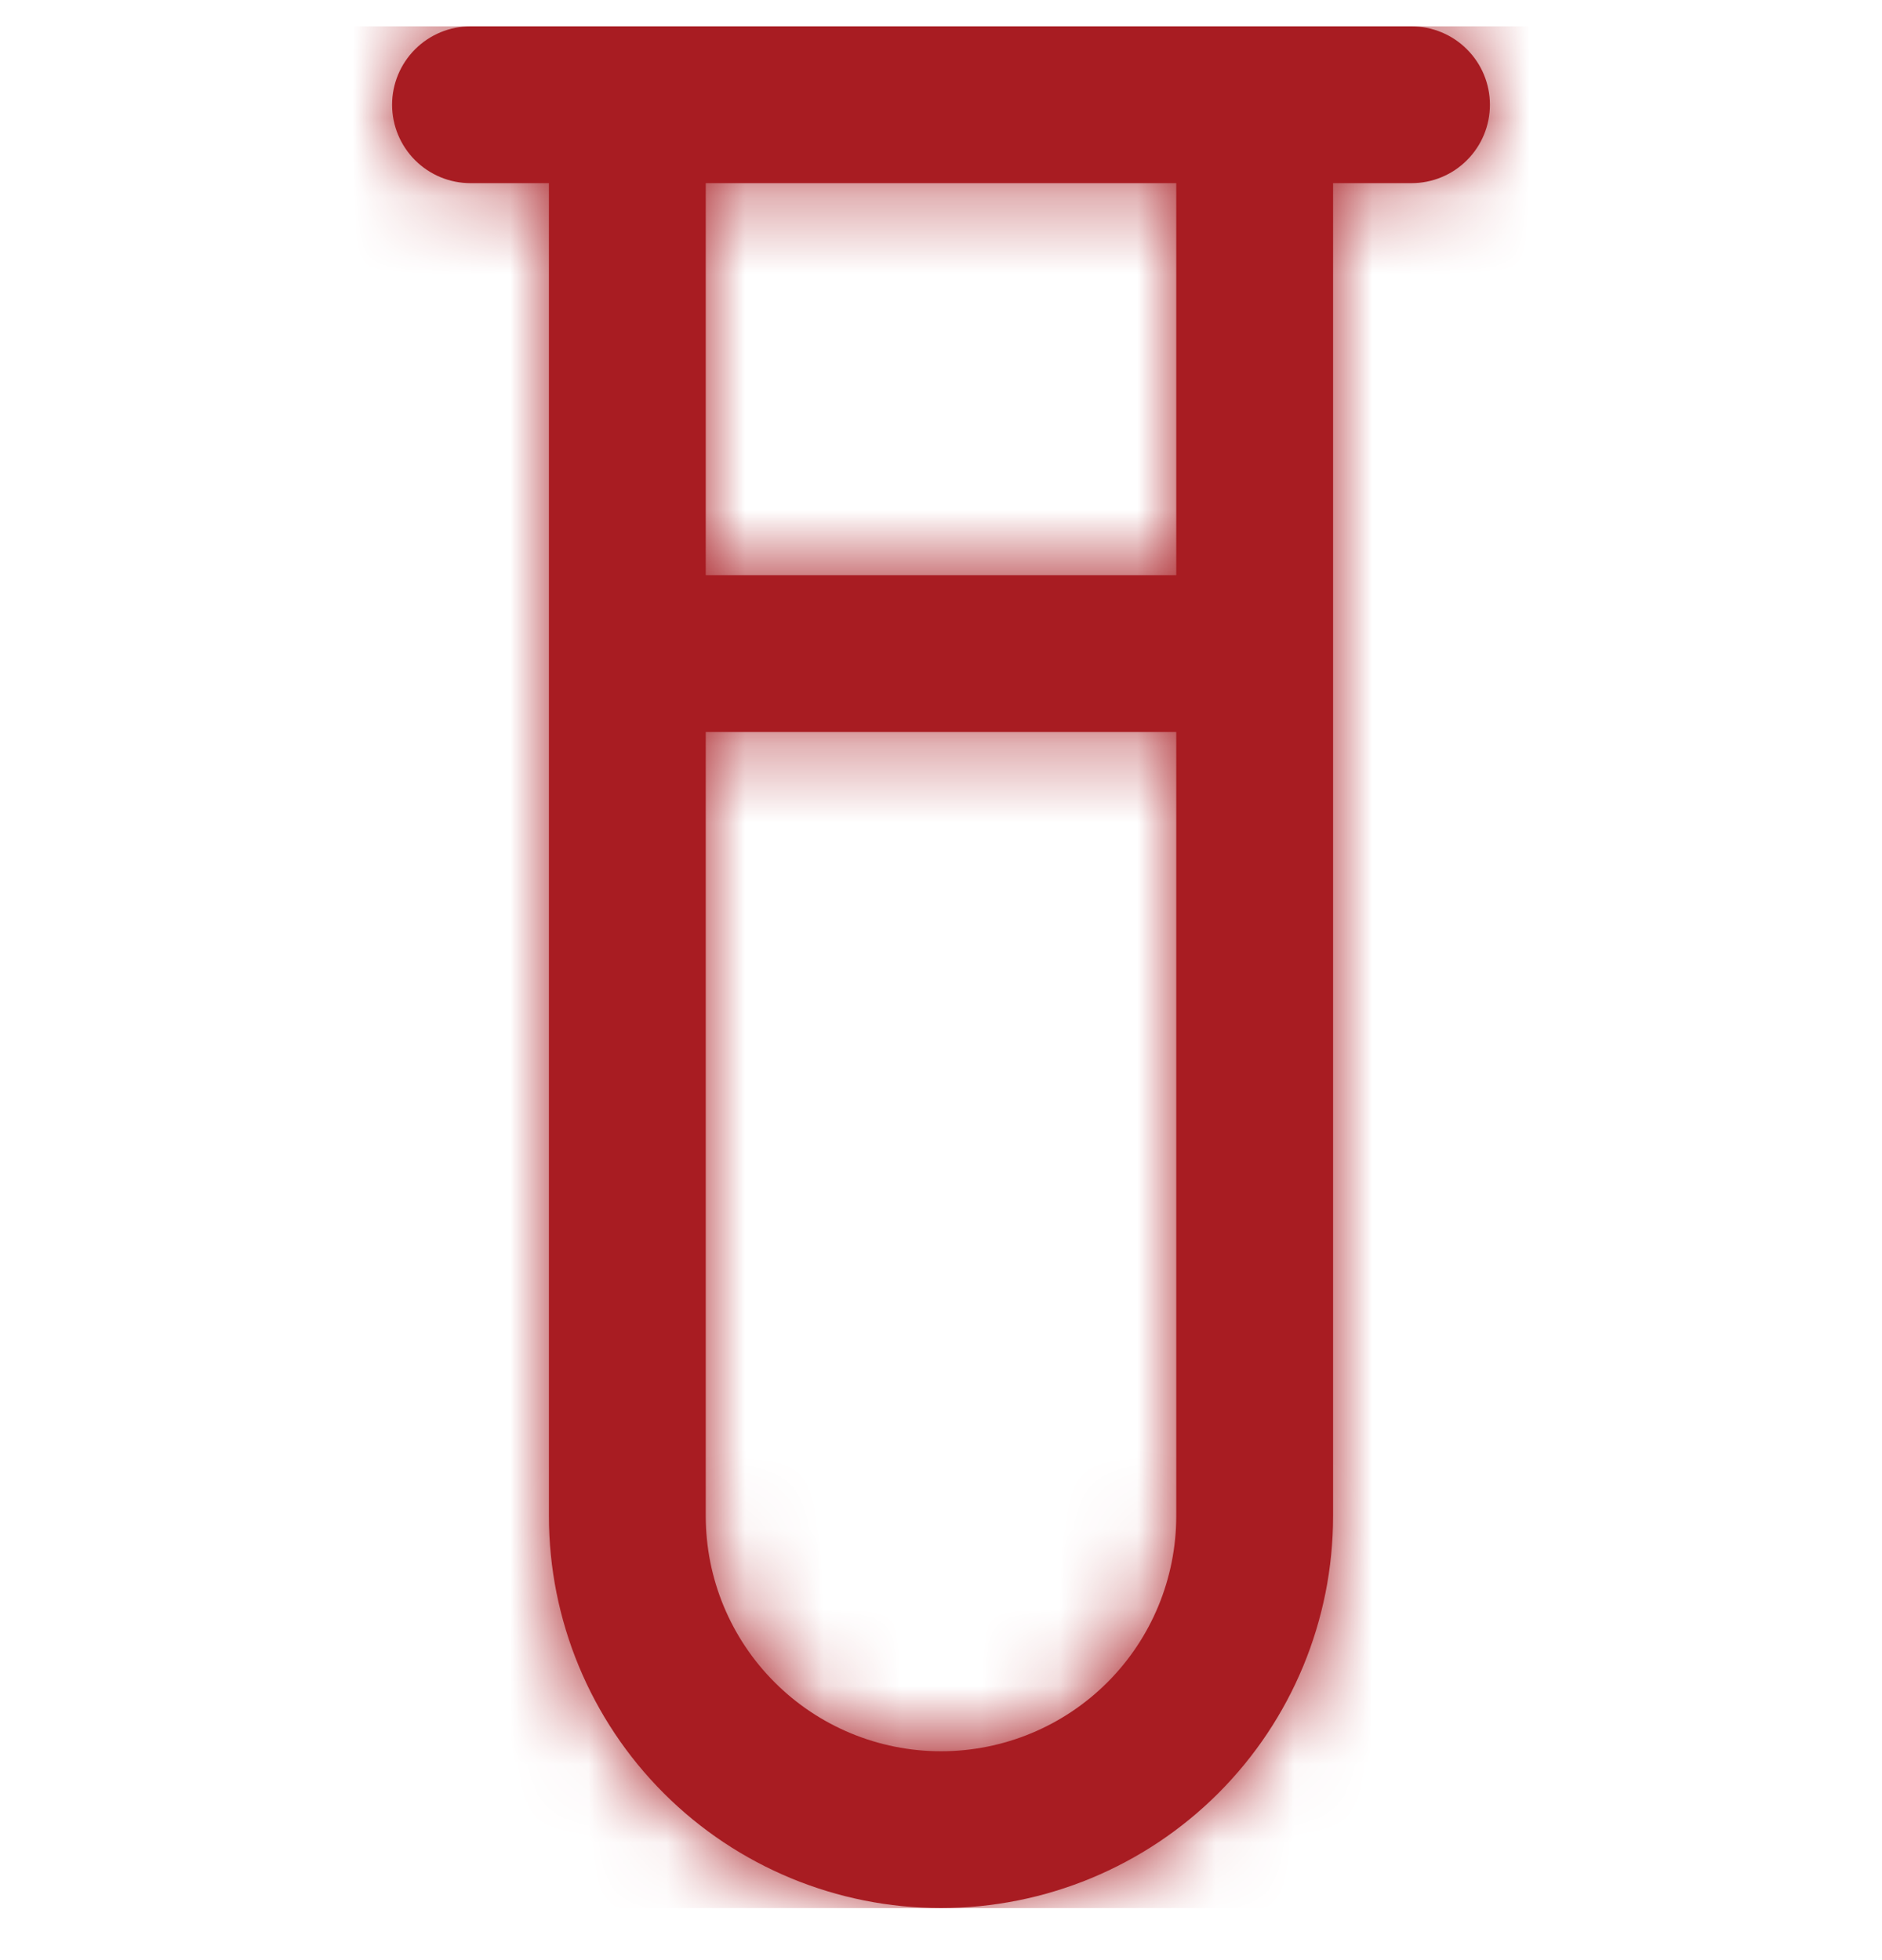 <svg width="24" height="25" viewBox="0 0 24 25" fill="none" xmlns="http://www.w3.org/2000/svg">
<g clip-path="url(#clip0_314_667)">
<mask id="path-1-inside-1_314_667" fill="white">
<path d="M18 0.336H6C5.735 0.336 5.481 0.441 5.293 0.629C5.106 0.816 5 1.071 5 1.336C5 1.601 5.106 1.856 5.293 2.043C5.481 2.231 5.735 2.336 6 2.336H7V19.336C7 20.662 7.527 21.934 8.465 22.872C9.402 23.809 10.674 24.336 12 24.336C13.326 24.336 14.598 23.809 15.536 22.872C16.474 21.934 17 20.662 17 19.336V2.336H18C18.265 2.336 18.52 2.231 18.707 2.043C18.895 1.856 19 1.601 19 1.336C19 1.071 18.895 0.816 18.707 0.629C18.52 0.441 18.265 0.336 18 0.336V0.336ZM12 22.336C11.205 22.336 10.441 22.02 9.879 21.457C9.316 20.895 9 20.132 9 19.336V9.336H15V19.336C15 20.132 14.684 20.895 14.122 21.457C13.559 22.02 12.796 22.336 12 22.336ZM15 7.336H9V2.336H15V7.336Z"/>
</mask>
<path d="M18 0.336H6C5.735 0.336 5.481 0.441 5.293 0.629C5.106 0.816 5 1.071 5 1.336C5 1.601 5.106 1.856 5.293 2.043C5.481 2.231 5.735 2.336 6 2.336H7V19.336C7 20.662 7.527 21.934 8.465 22.872C9.402 23.809 10.674 24.336 12 24.336C13.326 24.336 14.598 23.809 15.536 22.872C16.474 21.934 17 20.662 17 19.336V2.336H18C18.265 2.336 18.52 2.231 18.707 2.043C18.895 1.856 19 1.601 19 1.336C19 1.071 18.895 0.816 18.707 0.629C18.52 0.441 18.265 0.336 18 0.336V0.336ZM12 22.336C11.205 22.336 10.441 22.02 9.879 21.457C9.316 20.895 9 20.132 9 19.336V9.336H15V19.336C15 20.132 14.684 20.895 14.122 21.457C13.559 22.02 12.796 22.336 12 22.336ZM15 7.336H9V2.336H15V7.336Z" fill="#A81C22"/>
<path d="M18 0.336V21.669H39.334V0.336H18ZM6 2.336V23.669V2.336ZM7 2.336H28.334V-18.997H7V2.336ZM7 19.336H-14.333H7ZM17 19.336H-4.333H17ZM17 2.336V-18.997H-4.333V2.336H17ZM18 2.336V23.669V2.336ZM18 0.336V-20.997H-3.333V0.336H18ZM12 22.336V43.669V22.336ZM9 9.336V-11.997H-12.333V9.336H9ZM15 9.336H36.334V-11.997H15V9.336ZM15 7.336V28.669H36.334V7.336H15ZM9 7.336H-12.333V28.669H9V7.336ZM9 2.336V-18.997H-12.333V2.336H9ZM15 2.336H36.334V-18.997H15V2.336ZM18 -20.997H6V21.669H18V-20.997ZM6 -20.997C0.077 -20.997 -5.604 -18.644 -9.792 -14.456L20.378 15.714C16.565 19.527 11.393 21.669 6 21.669V-20.997ZM-9.792 -14.456C-13.98 -10.268 -16.333 -4.587 -16.333 1.336H26.334C26.334 6.729 24.191 11.901 20.378 15.714L-9.792 -14.456ZM-16.333 1.336C-16.333 7.259 -13.98 12.94 -9.792 17.128L20.378 -13.042C24.191 -9.229 26.334 -4.057 26.334 1.336H-16.333ZM-9.792 17.128C-5.604 21.316 0.077 23.669 6 23.669V-18.997C11.393 -18.997 16.565 -16.855 20.378 -13.042L-9.792 17.128ZM6 23.669H7V-18.997H6V23.669ZM-14.333 2.336V19.336H28.334V2.336H-14.333ZM-14.333 19.336C-14.333 26.32 -11.559 33.018 -6.62 37.956L23.55 7.787C26.613 10.85 28.334 15.004 28.334 19.336H-14.333ZM-6.62 37.956C-1.682 42.895 5.016 45.669 12 45.669V3.003C16.332 3.003 20.487 4.724 23.55 7.787L-6.62 37.956ZM12 45.669C18.984 45.669 25.682 42.895 30.621 37.956L0.451 7.787C3.514 4.724 7.668 3.003 12 3.003V45.669ZM30.621 37.956C35.559 33.018 38.334 26.32 38.334 19.336H-4.333C-4.333 15.004 -2.612 10.85 0.451 7.787L30.621 37.956ZM38.334 19.336V2.336H-4.333V19.336H38.334ZM17 23.669H18V-18.997H17V23.669ZM18 23.669C23.923 23.669 29.604 21.316 33.792 17.128L3.622 -13.042C7.436 -16.855 12.607 -18.997 18 -18.997V23.669ZM33.792 17.128C37.981 12.94 40.334 7.259 40.334 1.336H-2.333C-2.333 -4.057 -0.191 -9.229 3.622 -13.042L33.792 17.128ZM40.334 1.336C40.334 -4.587 37.981 -10.268 33.792 -14.456L3.622 15.714C-0.191 11.901 -2.333 6.729 -2.333 1.336H40.334ZM33.792 -14.456C29.604 -18.644 23.923 -20.997 18 -20.997V21.669C12.607 21.669 7.436 19.527 3.622 15.714L33.792 -14.456ZM-3.333 0.336V0.336H39.334V0.336H-3.333ZM12 1.003C16.863 1.003 21.526 2.934 24.964 6.372L-5.206 36.542C-0.643 41.106 5.547 43.669 12 43.669V1.003ZM24.964 6.372C28.402 9.811 30.334 14.474 30.334 19.336H-12.333C-12.333 25.79 -9.769 31.979 -5.206 36.542L24.964 6.372ZM30.334 19.336V9.336H-12.333V19.336H30.334ZM9 30.669H15V-11.997H9V30.669ZM-6.333 9.336V19.336H36.334V9.336H-6.333ZM-6.333 19.336C-6.333 14.474 -4.402 9.811 -0.963 6.372L29.206 36.542C33.77 31.979 36.334 25.79 36.334 19.336H-6.333ZM-0.963 6.372C2.475 2.934 7.138 1.003 12 1.003V43.669C18.454 43.669 24.643 41.106 29.206 36.542L-0.963 6.372ZM15 -13.997H9V28.669H15V-13.997ZM30.334 7.336V2.336H-12.333V7.336H30.334ZM9 23.669H15V-18.997H9V23.669ZM-6.333 2.336V7.336H36.334V2.336H-6.333Z" fill="#A81C22" mask="url(#path-1-inside-1_314_667)"/>
</g>
<defs>
<clipPath id="clip0_314_667">
<rect width="24" height="24" fill="white" transform="translate(0 0.336)"/>
</clipPath>
</defs>
</svg>
